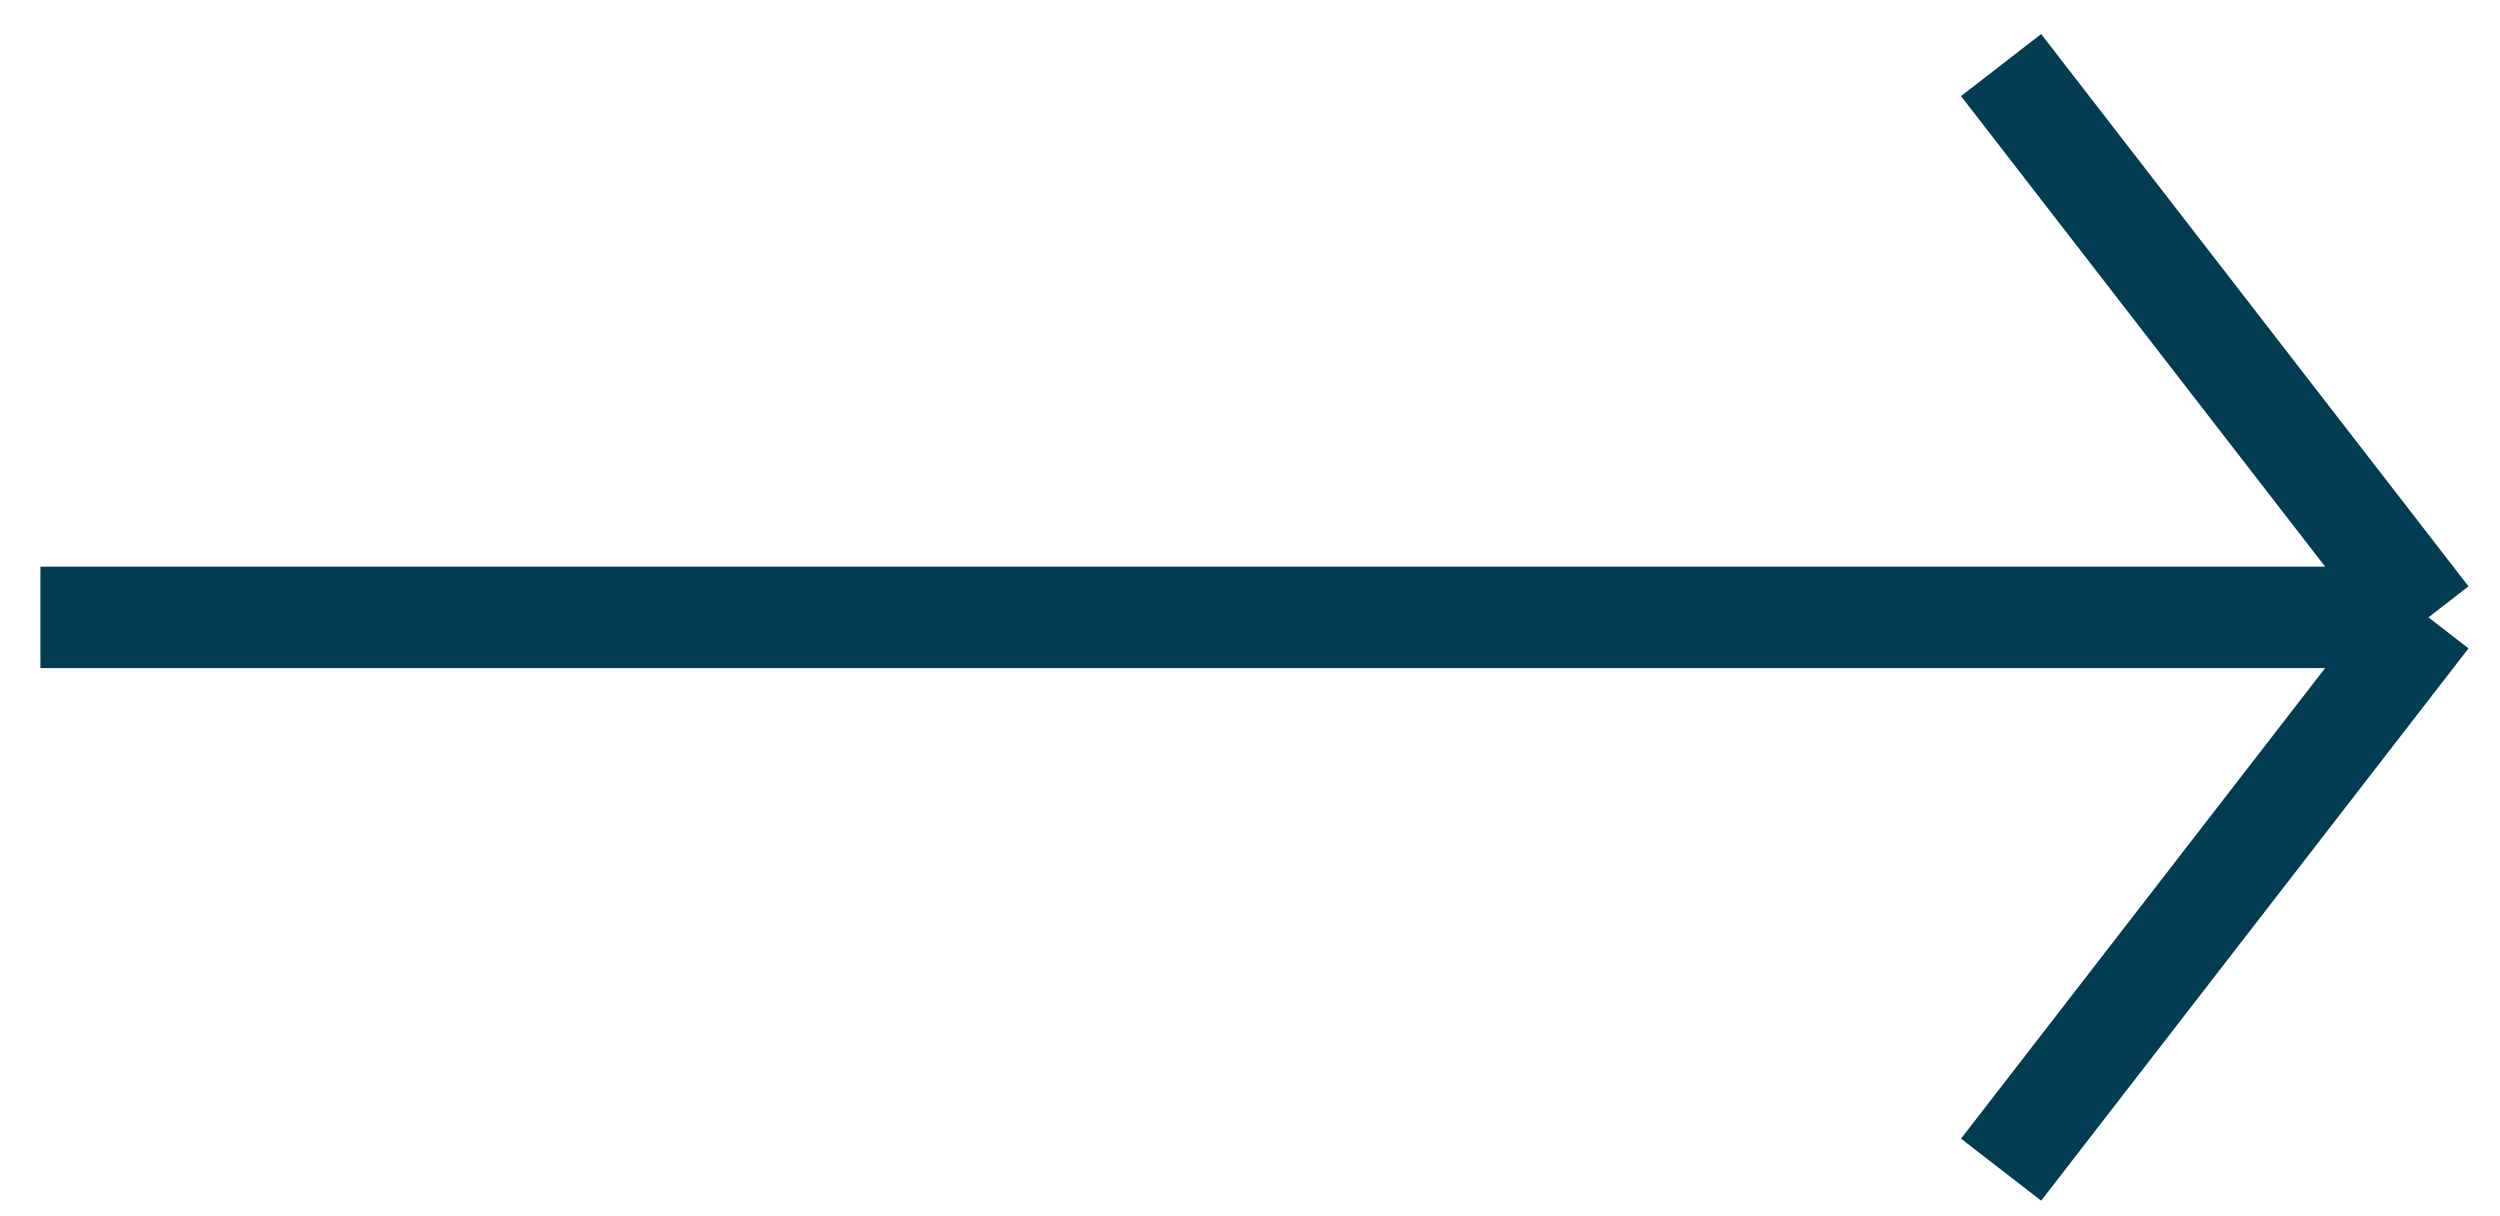 <svg width="37" height="18" viewBox="0 0 37 18" fill="none" xmlns="http://www.w3.org/2000/svg">
<path d="M29.616 0.963L35.941 9.137M35.941 9.137L29.616 17.311M35.941 9.137L0.598 9.137" stroke="#013C52" stroke-width="1.5"/>
</svg>
